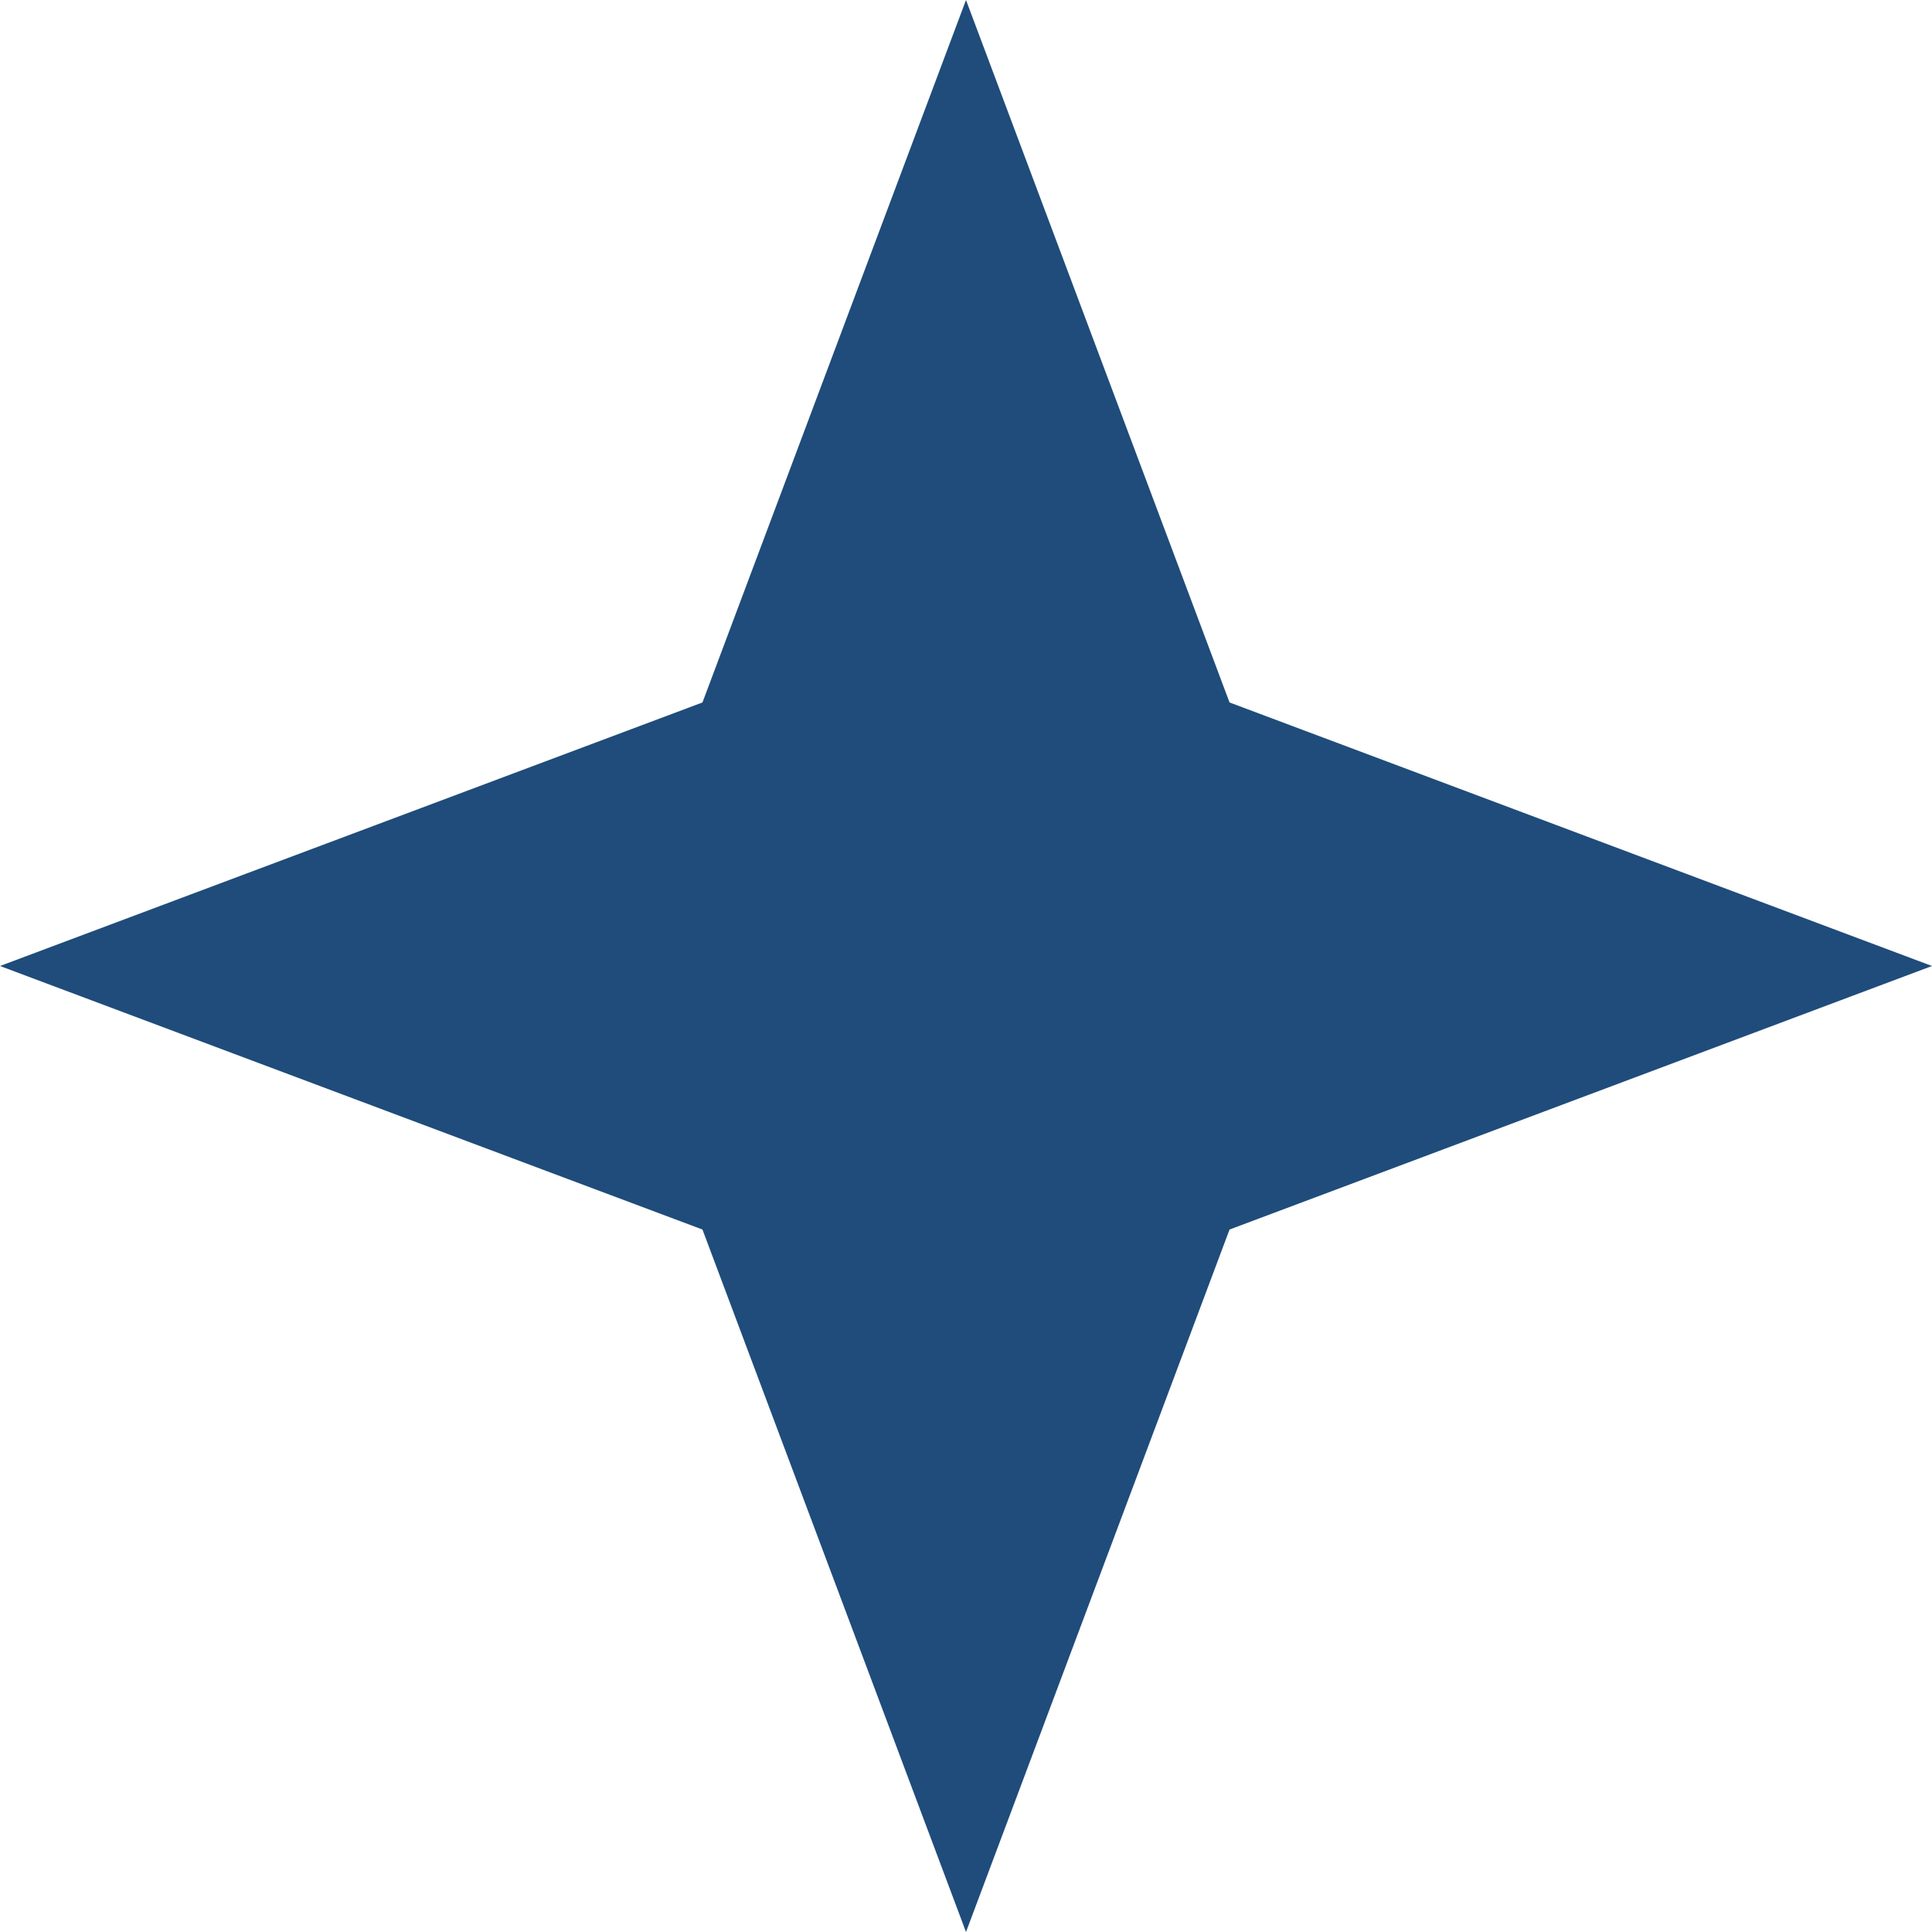 <svg xmlns="http://www.w3.org/2000/svg" width="27" height="27" viewBox="0 0 27 27">
  <path id="Icon_ion-sparkles-sharp" data-name="Icon ion-sparkles-sharp" d="M14.625,36l-3.683-9.817L1.125,22.5l9.817-3.683L14.625,9l3.683,9.817L28.125,22.5l-9.817,3.683Z" transform="translate(-1.125 -9)" fill="#1F4C7A"/>
</svg>
